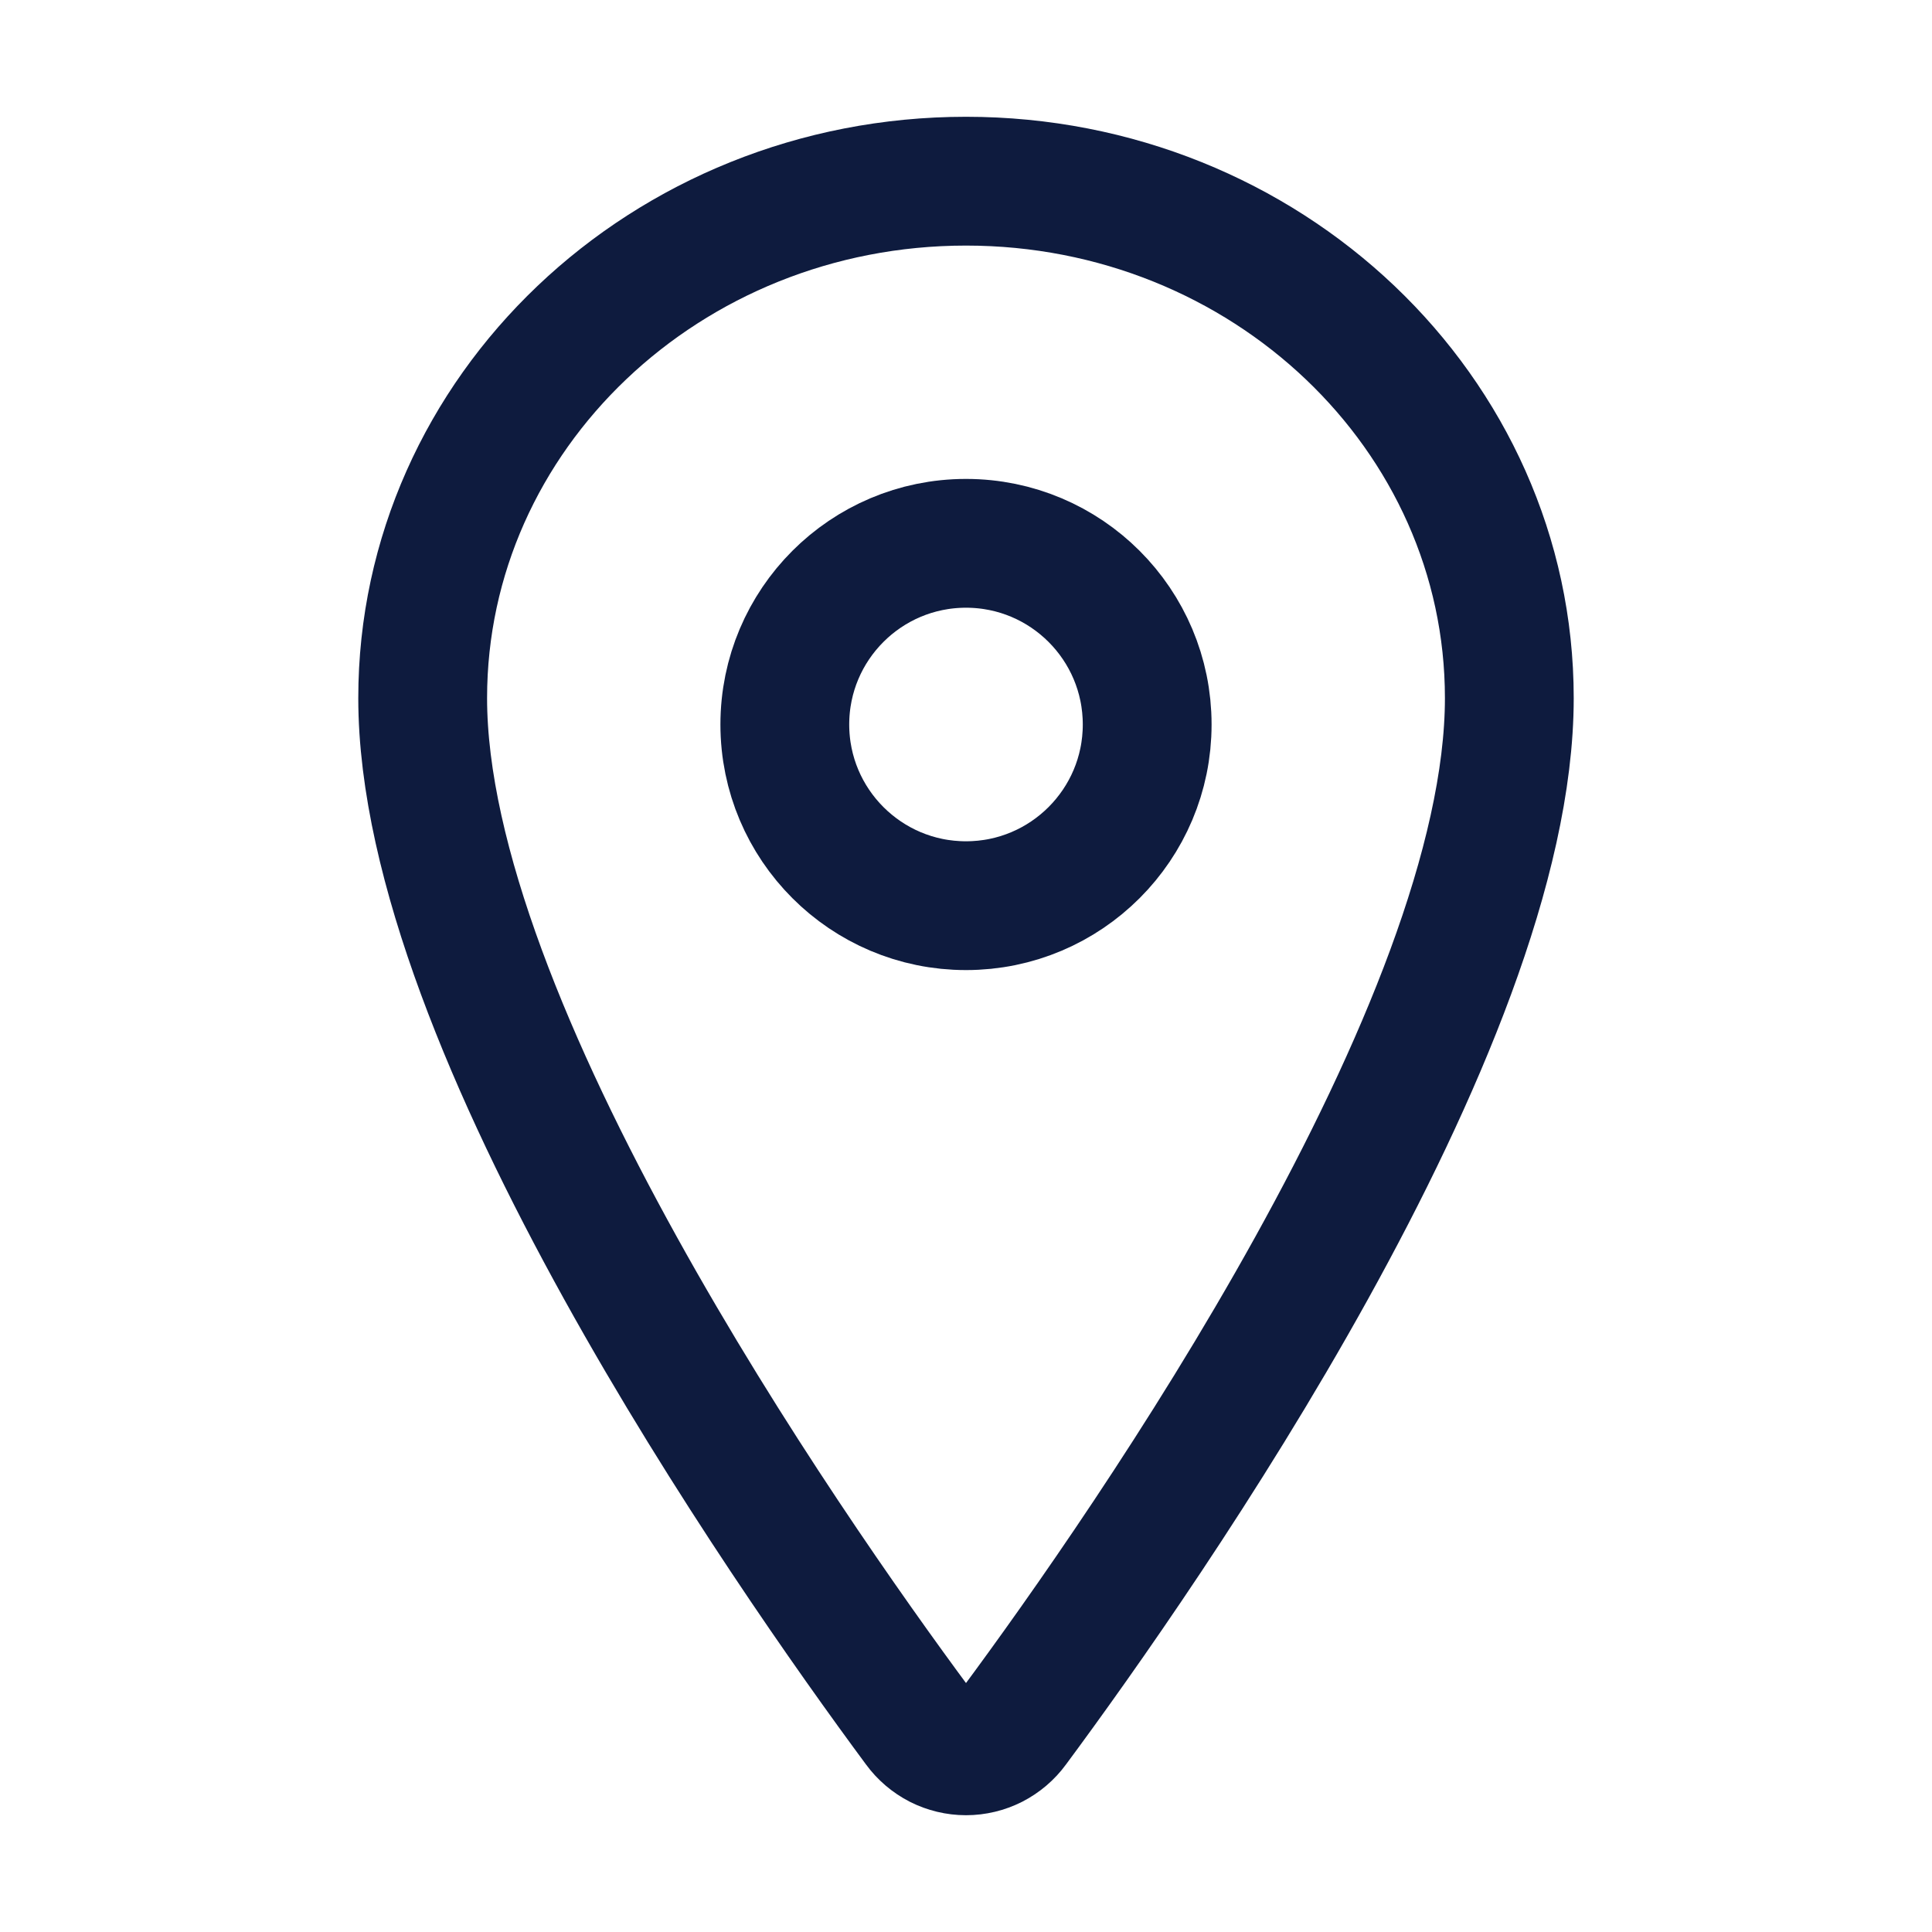 <?xml version="1.0" encoding="UTF-8"?> <svg xmlns="http://www.w3.org/2000/svg" width="18" height="18" viewBox="0 0 18 18" fill="none"><path d="M9 1.688C6.205 1.688 3.938 3.846 3.938 6.504C3.938 9.562 7.312 14.409 8.552 16.084C8.603 16.154 8.671 16.212 8.749 16.252C8.826 16.291 8.913 16.312 9 16.312C9.087 16.312 9.174 16.291 9.251 16.252C9.329 16.212 9.397 16.154 9.448 16.084C10.688 14.41 14.062 9.565 14.062 6.504C14.062 3.846 11.795 1.688 9 1.688Z" stroke="#0E1B3E" stroke-width="1.2" stroke-linecap="round" stroke-linejoin="round"></path><path d="M9 8.438C9.932 8.438 10.688 7.682 10.688 6.75C10.688 5.818 9.932 5.062 9 5.062C8.068 5.062 7.312 5.818 7.312 6.75C7.312 7.682 8.068 8.438 9 8.438Z" stroke="#0E1B3E" stroke-width="1.2" stroke-linecap="round" stroke-linejoin="round"></path></svg> 